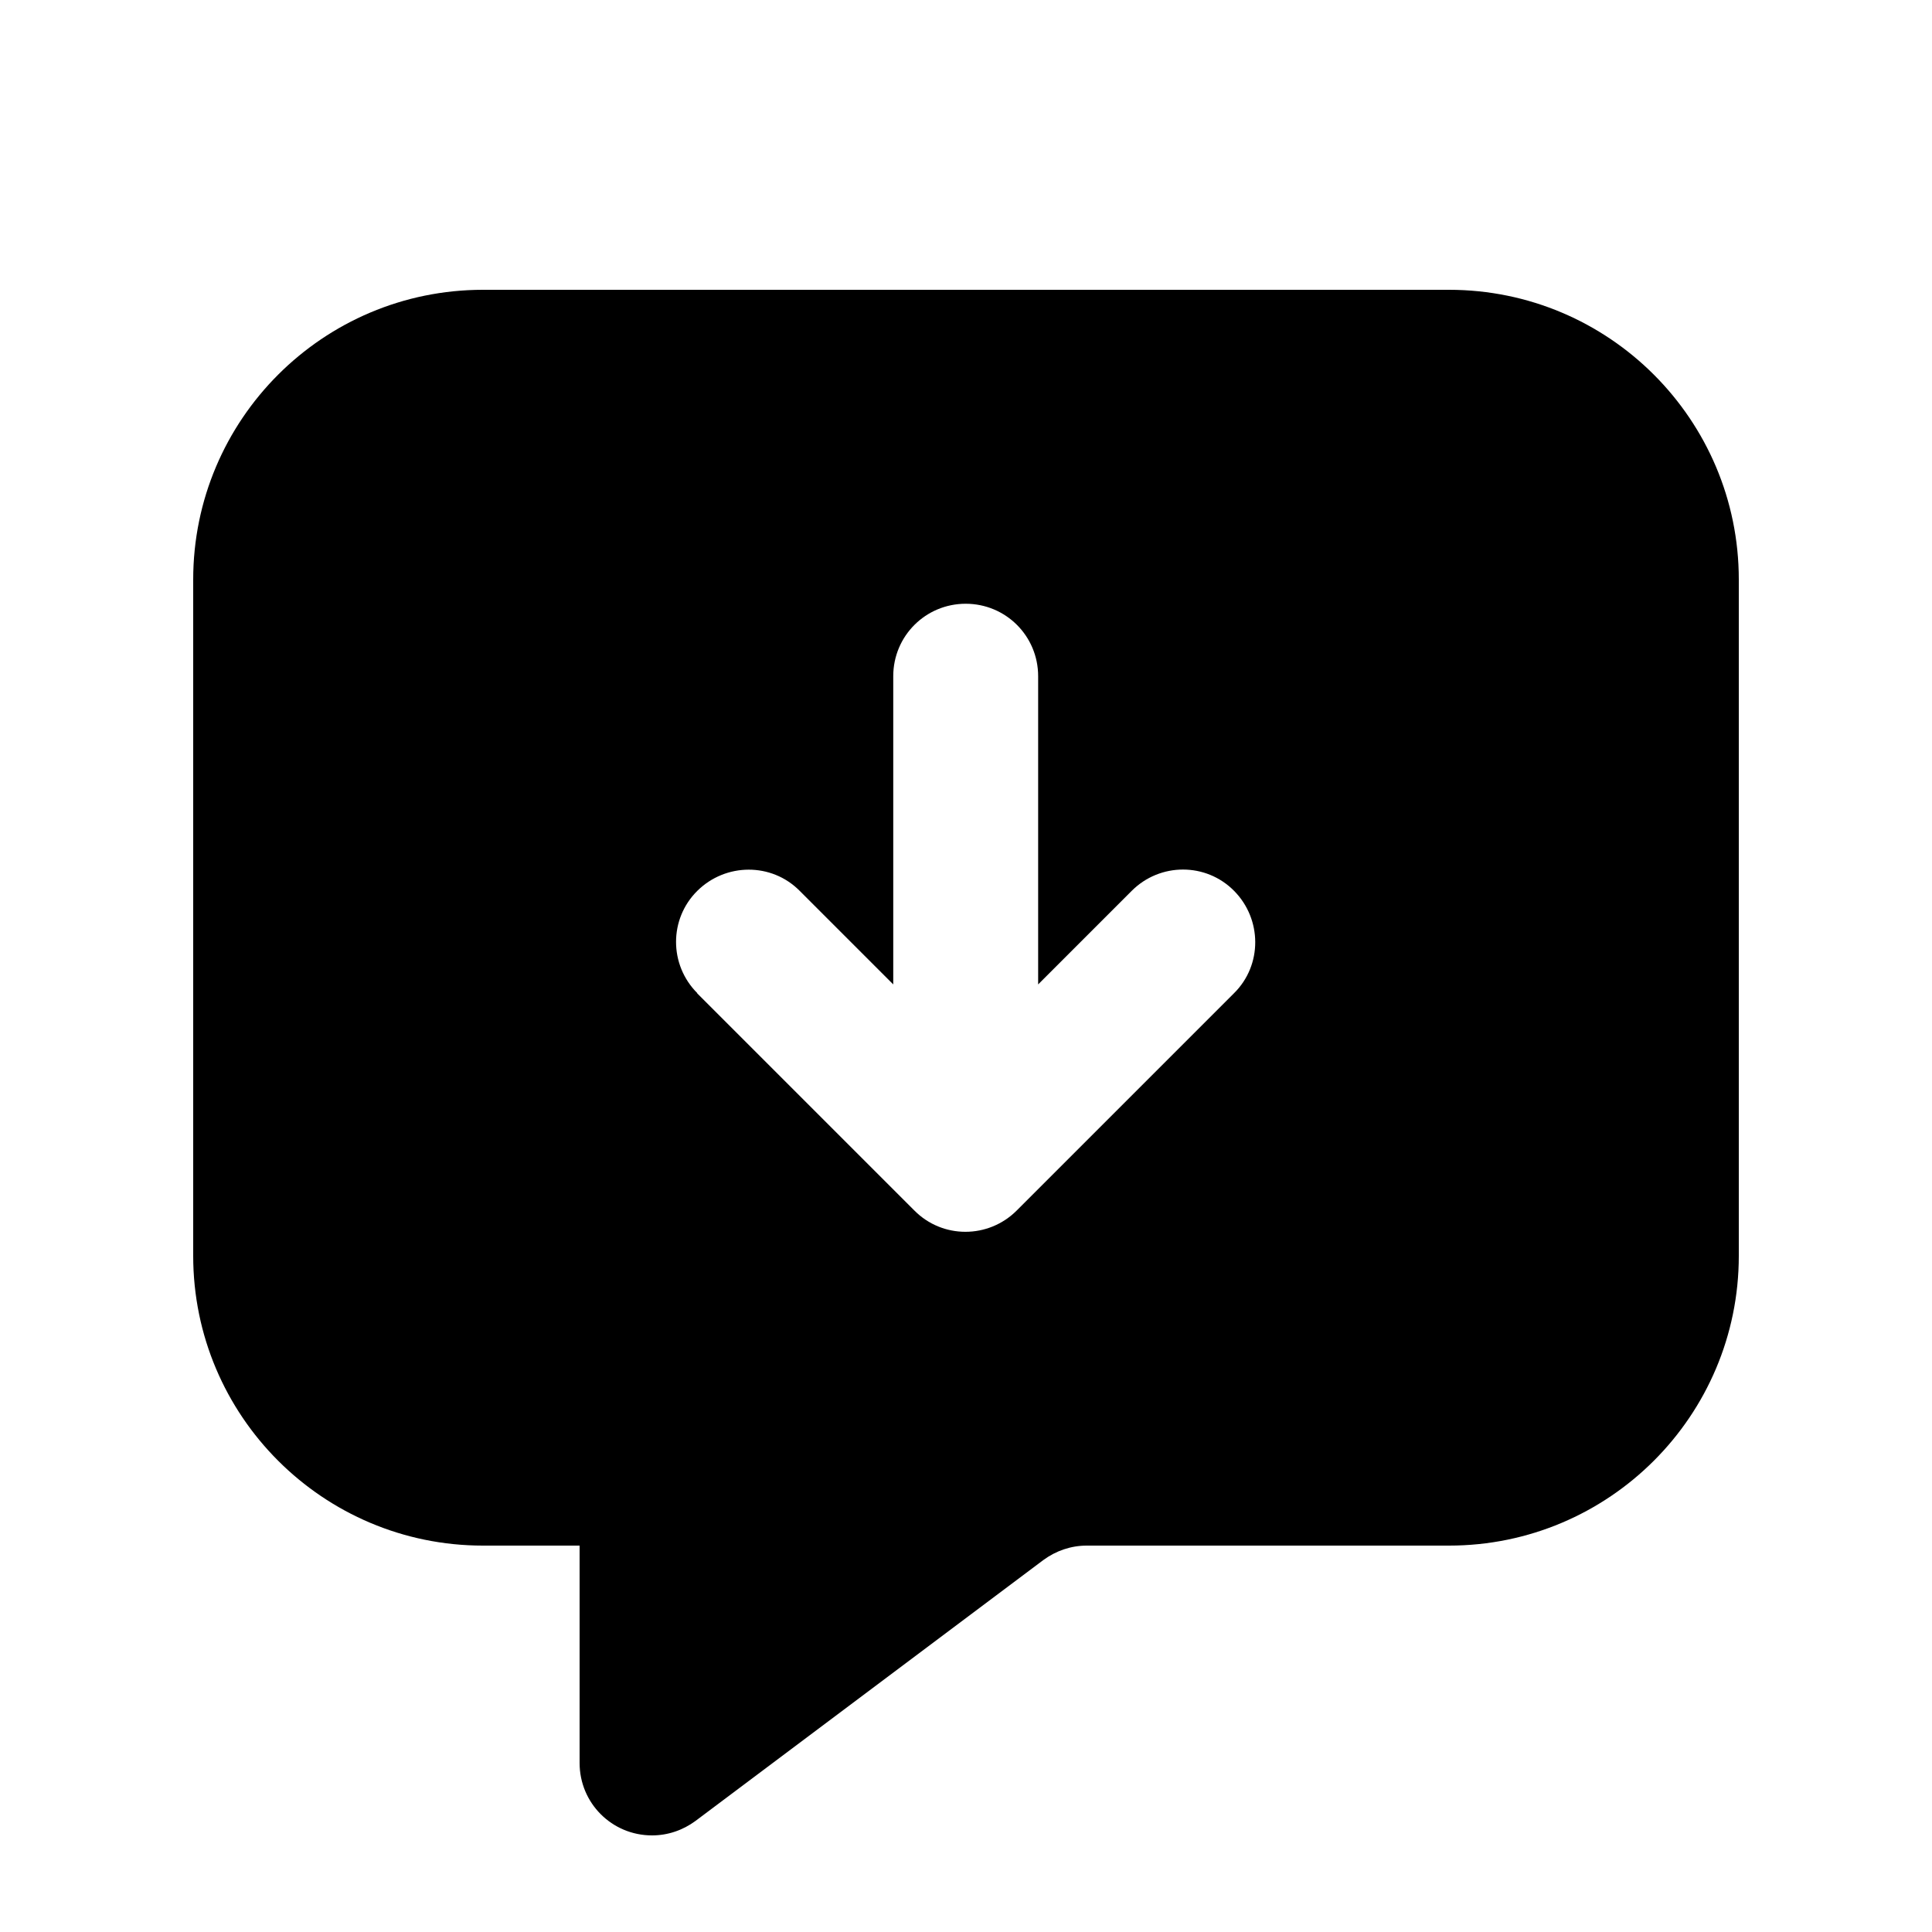 <svg xmlns="http://www.w3.org/2000/svg" viewBox="0 0 640 640"><!--! Font Awesome Pro 7.1.0 by @fontawesome - https://fontawesome.com License - https://fontawesome.com/license (Commercial License) Copyright 2025 Fonticons, Inc. --><path fill="currentColor" d="M64 192L64 416C64 469 107 512 160 512L192 512L192 584C192 597.3 202.7 608 216 608C221.2 608 226.2 606.3 230.4 603.2L345.6 516.8C349.8 513.7 354.8 512 360 512L480 512C533 512 576 469 576 416L576 192C576 139 533 96 480 96L160 96C107 96 64 139 64 192zM231 329C221.6 319.6 221.6 304.4 231 295.1C240.4 285.8 255.6 285.7 264.9 295.1L295.9 326.1L295.9 224C295.9 210.7 306.6 200 319.9 200C333.2 200 343.9 210.7 343.9 224L343.9 326.1L374.9 295.1C384.3 285.7 399.5 285.7 408.8 295.1C418.1 304.5 418.2 319.7 408.8 329L336.8 401C327.4 410.4 312.2 410.4 302.9 401L230.9 329z"/></svg>